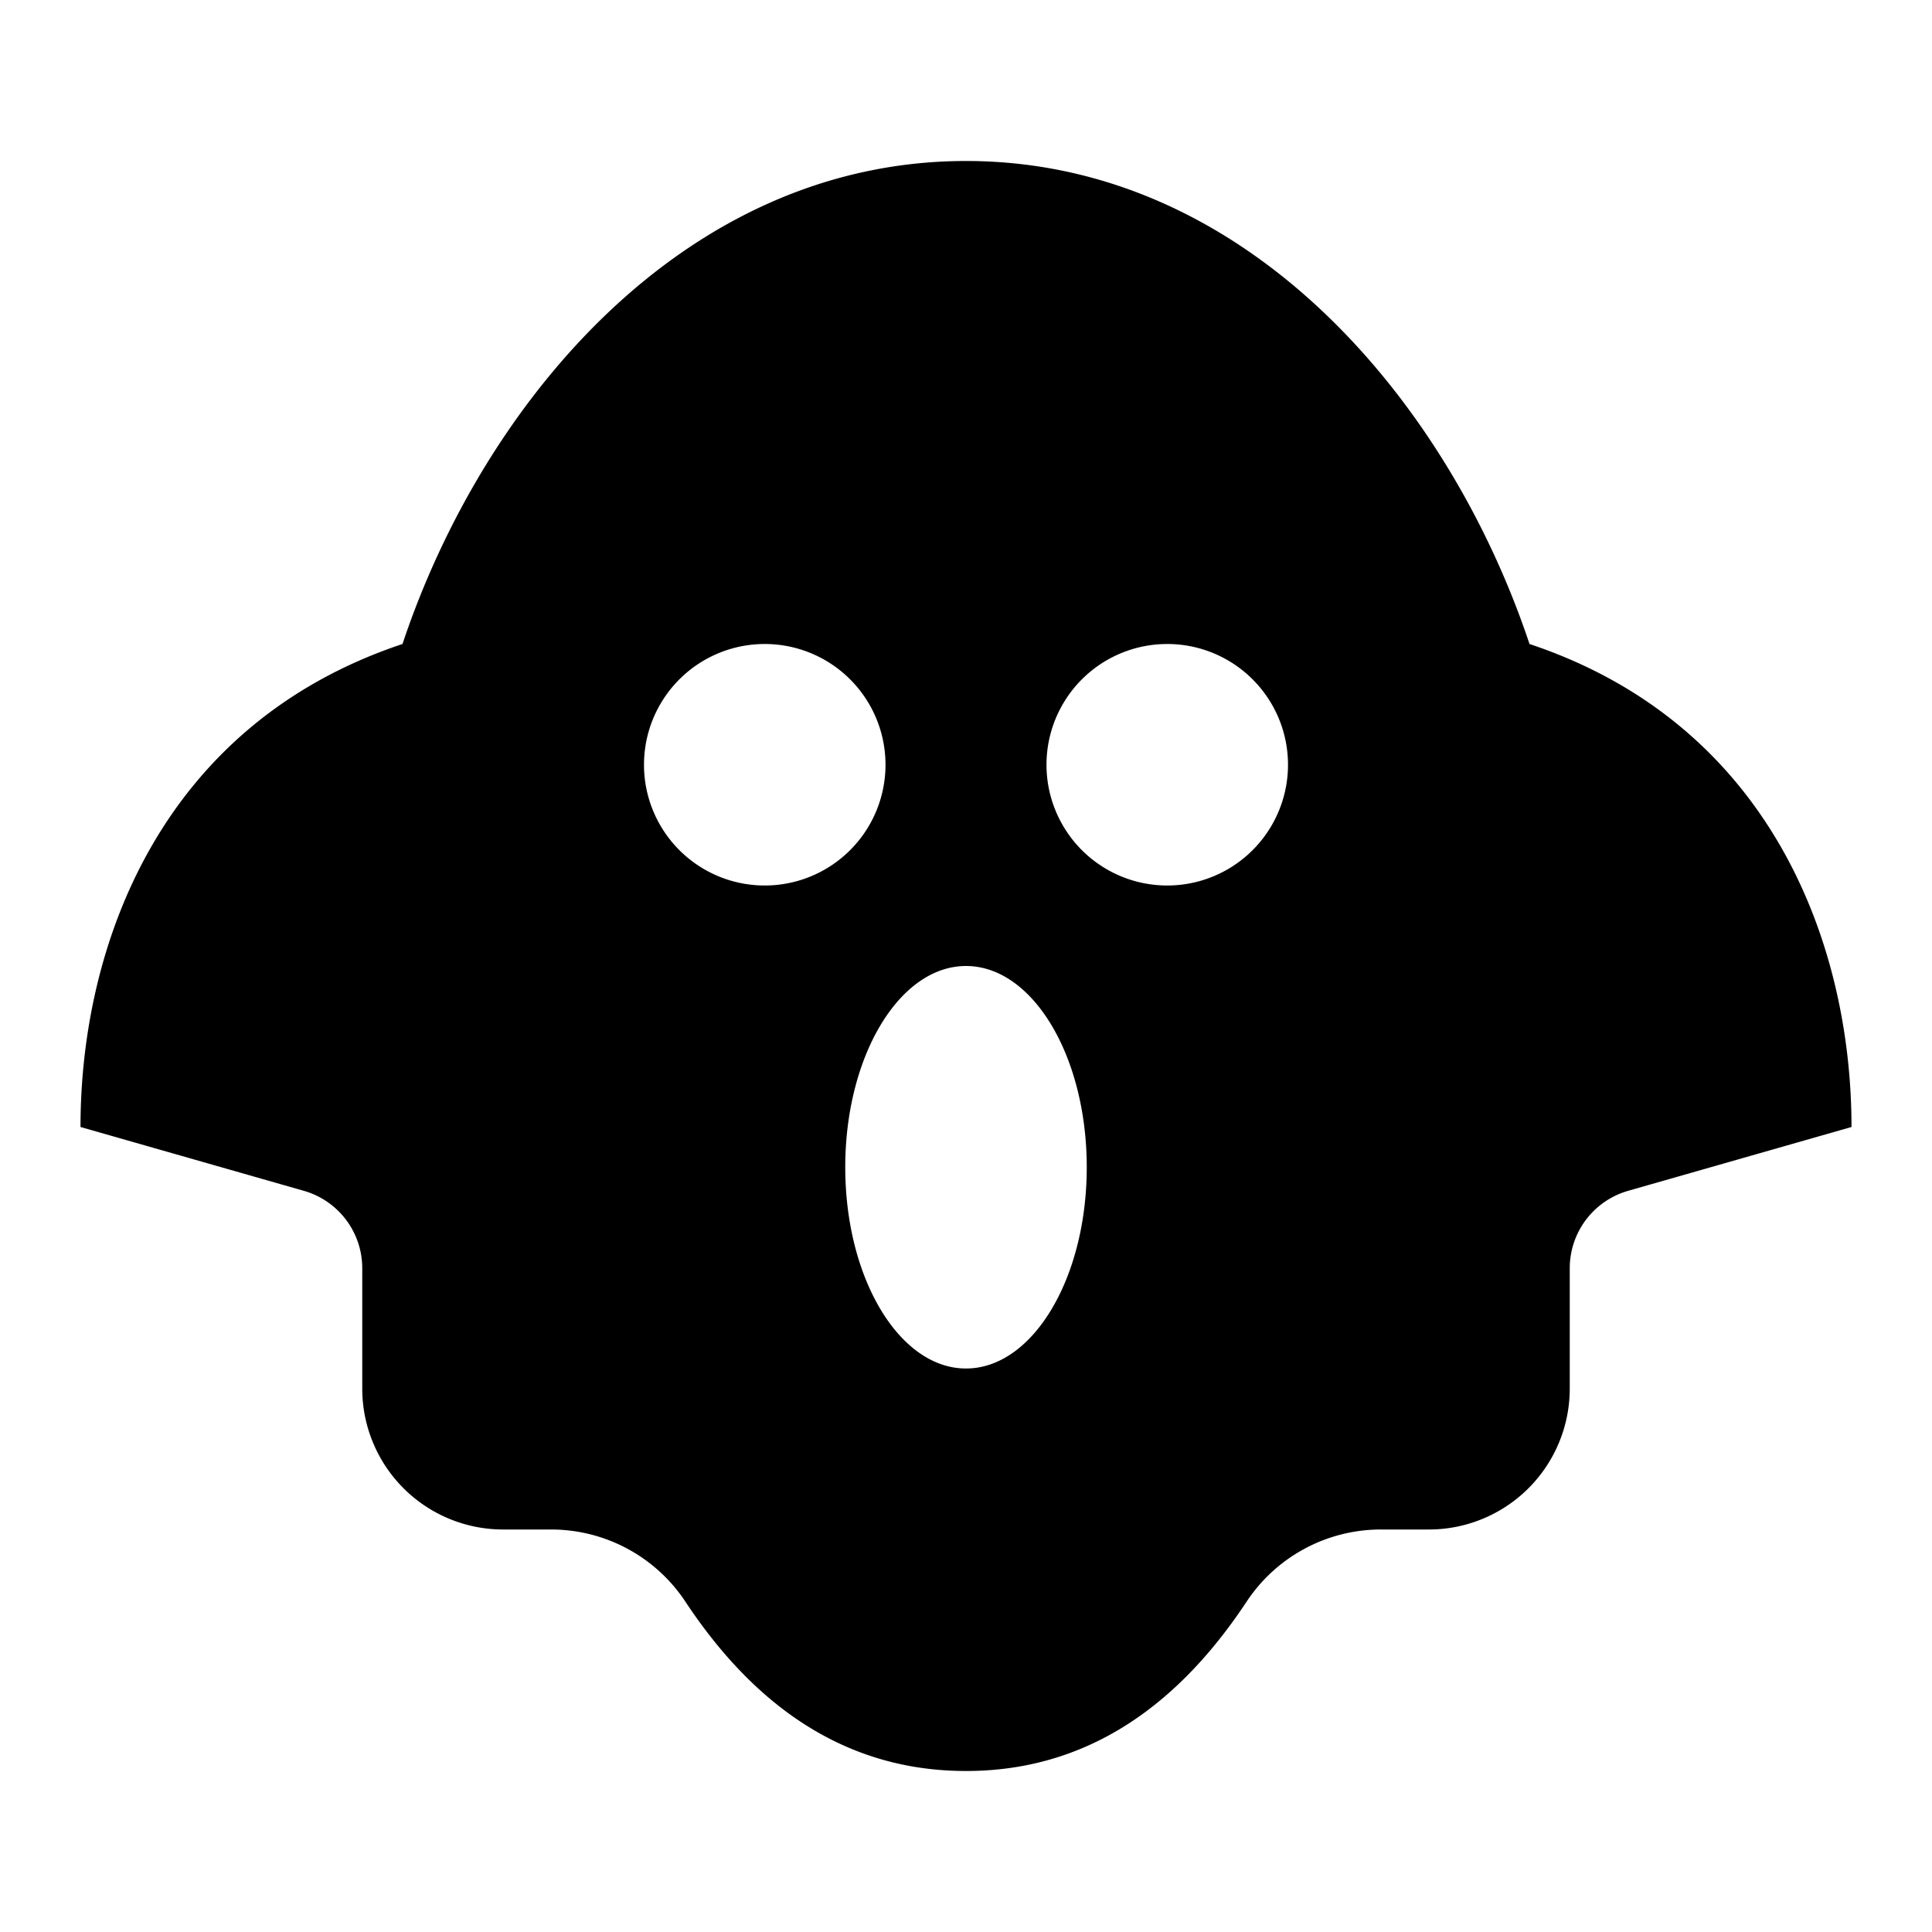<svg xmlns="http://www.w3.org/2000/svg" viewBox="0 0 24 24">
    <g>
        <path fill="none" d="M0 0h24v24H0z"/>
        <path d="M12 2c3.5 0 6 3 7 6 3 1 4 3.73 4 6l-2.775.793a1 1 0 0 0-.725.961v1.496A1.75 1.75 0 0 1 17.75 19h-.596a2 2 0 0 0-1.668.896C14.558 21.3 13.396 22 12 22c-1.396 0-2.558-.701-3.486-2.104A2 2 0 0 0 6.846 19H6.25a1.75 1.75 0 0 1-1.75-1.75v-1.496a1 1 0 0 0-.725-.961L1 14c0-2.266 1-5 4-6 1-3 3.5-6 7-6zm0 10c-.828 0-1.5 1.12-1.5 2.5S11.172 17 12 17s1.5-1.12 1.5-2.5S12.828 12 12 12zM9.5 8a1.5 1.5 0 1 0 0 3 1.5 1.5 0 0 0 0-3zm5 0a1.5 1.5 0 1 0 0 3 1.5 1.5 0 0 0 0-3z"/>
    </g>
</svg>
